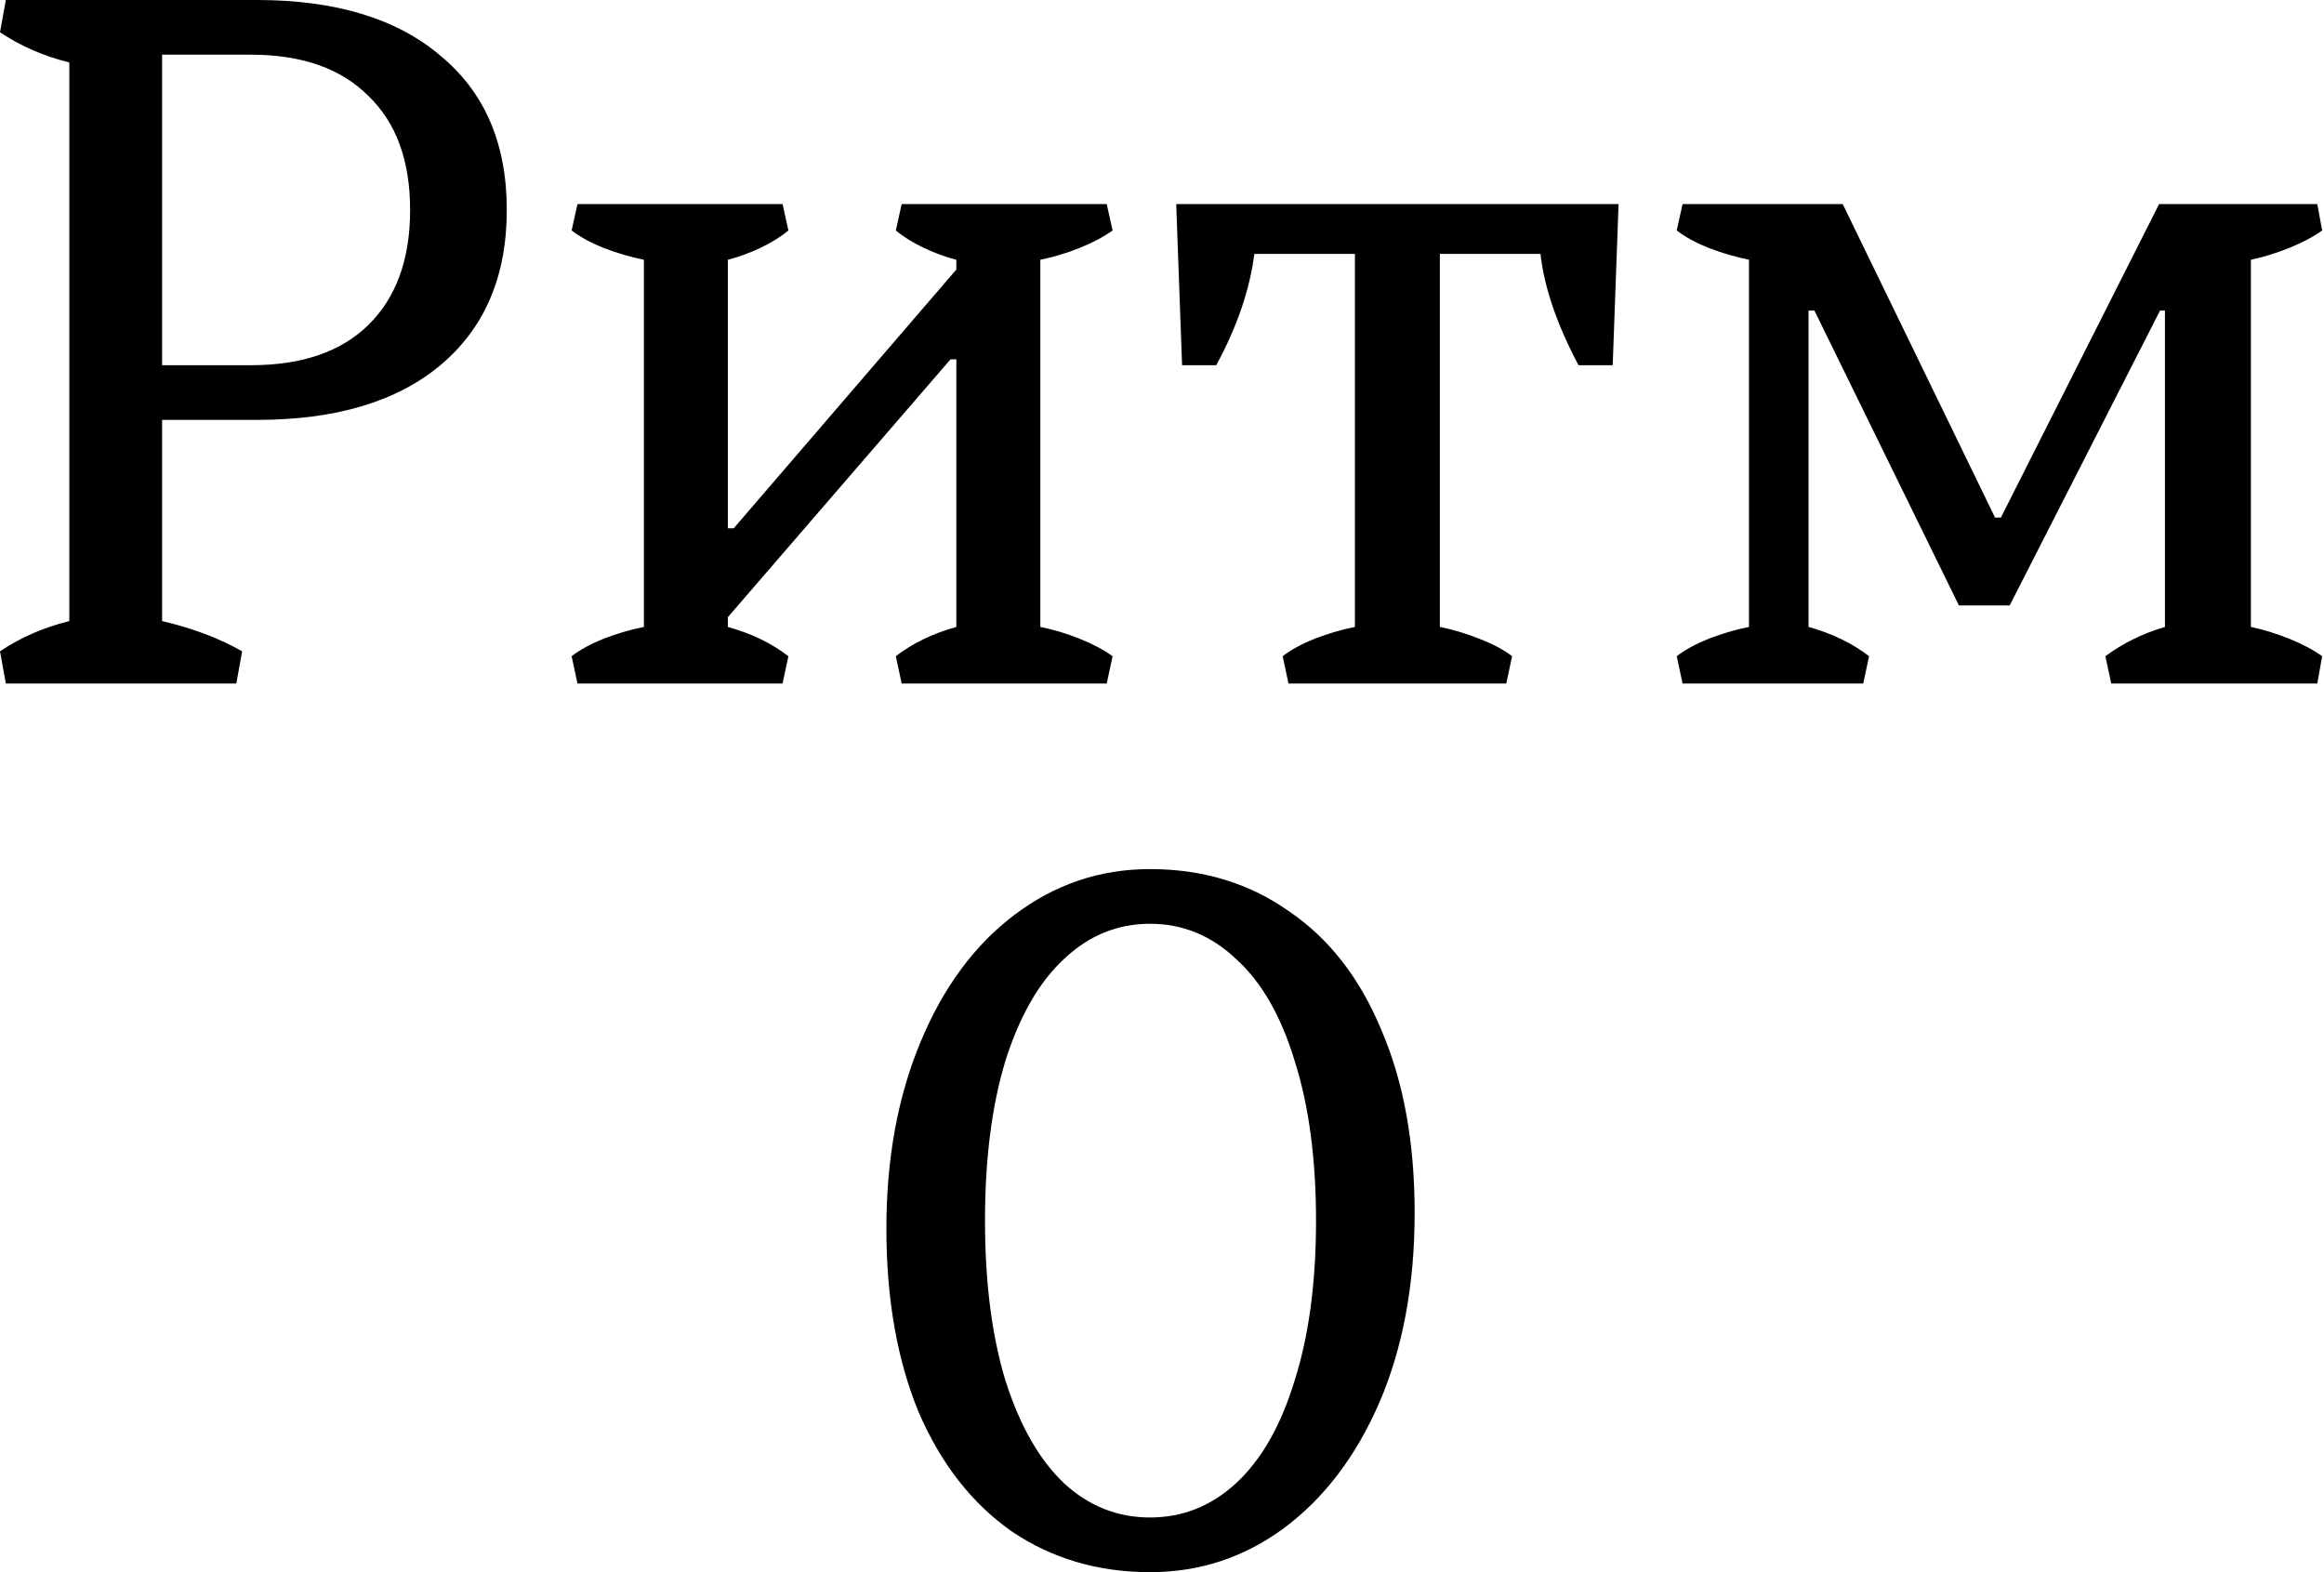 <?xml version="1.0" encoding="UTF-8"?> <svg xmlns="http://www.w3.org/2000/svg" width="238" height="161" viewBox="0 0 238 161" fill="none"><path d="M26.3 -4.76837e-06C34.367 -4.76837e-06 40.633 1.9 45.1 5.7C49.633 9.433 51.9 14.7 51.9 21.5C51.9 28.3 49.633 33.6 45.1 37.4C40.633 41.133 34.367 43 26.3 43H16.6V63.6C19.733 64.333 22.467 65.367 24.8 66.7L24.2 70H0.6L3.42727e-07 66.7C2.067 65.3 4.433 64.267 7.1 63.6V6.4C4.433 5.733 2.067 4.7 3.42727e-07 3.3L0.6 -4.76837e-06H26.3ZM25.7 37.4C30.9 37.4 34.9 36.033 37.7 33.3C40.567 30.5 42 26.567 42 21.5C42 16.433 40.567 12.533 37.7 9.8C34.9 7 30.9 5.6 25.7 5.6H16.6V37.4H25.7ZM58.54 67.2C59.407 66.533 60.507 65.933 61.84 65.4C63.24 64.867 64.606 64.467 65.94 64.2V26.6C64.606 26.333 63.24 25.933 61.84 25.4C60.507 24.867 59.407 24.267 58.54 23.6L59.14 20.9H80.14L80.74 23.6C79.94 24.267 78.973 24.867 77.84 25.4C76.707 25.933 75.606 26.333 74.54 26.6V54.1H75.14L97.94 27.6V26.6C96.873 26.333 95.773 25.933 94.64 25.4C93.507 24.867 92.54 24.267 91.74 23.6L92.34 20.9H113.34L113.94 23.6C113.007 24.267 111.873 24.867 110.54 25.4C109.207 25.933 107.873 26.333 106.54 26.6V64.2C107.873 64.467 109.207 64.867 110.54 65.4C111.873 65.933 113.007 66.533 113.94 67.2L113.34 70H92.34L91.74 67.2C93.473 65.867 95.54 64.867 97.94 64.2V36.8H97.34L74.54 63.2V64.2C76.94 64.867 79.007 65.867 80.74 67.2L80.14 70H59.14L58.54 67.2ZM120.456 20.9H165.756L165.156 37.4H161.656C159.456 33.267 158.156 29.467 157.756 26H147.456V64.2C148.79 64.467 150.123 64.867 151.456 65.4C152.856 65.933 153.99 66.533 154.856 67.2L154.256 70H131.956L131.356 67.2C132.223 66.533 133.323 65.933 134.656 65.4C136.056 64.867 137.423 64.467 138.756 64.2V26H128.456C127.99 29.667 126.69 33.467 124.556 37.4H121.056L120.456 20.9ZM171.712 67.2C172.578 66.533 173.678 65.933 175.012 65.4C176.412 64.867 177.778 64.467 179.112 64.2V26.6C177.778 26.333 176.412 25.933 175.012 25.4C173.678 24.867 172.578 24.267 171.712 23.6L172.312 20.9H188.712L204.312 53H204.912L221.112 20.9H237.312L237.812 23.6C236.878 24.267 235.745 24.867 234.412 25.4C233.078 25.933 231.778 26.333 230.512 26.6V64.2C231.778 64.467 233.078 64.867 234.412 65.4C235.745 65.933 236.878 66.533 237.812 67.2L237.312 70H216.212L215.612 67.2C217.412 65.867 219.445 64.867 221.712 64.2V31.8H221.212L205.812 62H200.612L185.812 31.8H185.212V64.2C187.612 64.867 189.678 65.867 191.412 67.2L190.812 70H172.312L171.712 67.2ZM117.774 161C112.44 161 107.707 159.6 103.574 156.8C99.507 153.933 96.341 149.867 94.074 144.6C91.874 139.267 90.774 133 90.774 125.8C90.774 118.667 91.941 112.3 94.274 106.7C96.607 101.1 99.807 96.767 103.874 93.7C108.007 90.567 112.64 89 117.774 89C123.174 89 127.907 90.433 131.974 93.3C136.107 96.1 139.274 100.167 141.474 105.5C143.74 110.767 144.874 117 144.874 124.2C144.874 131.533 143.674 138 141.274 143.6C138.874 149.133 135.607 153.433 131.474 156.5C127.407 159.5 122.84 161 117.774 161ZM117.774 155.4C121.107 155.4 124.04 154.233 126.574 151.9C129.174 149.5 131.174 146 132.574 141.4C134.04 136.8 134.774 131.333 134.774 125C134.774 118.667 134.04 113.2 132.574 108.6C131.174 104 129.174 100.533 126.574 98.2C124.04 95.8 121.107 94.6 117.774 94.6C114.44 94.6 111.507 95.8 108.974 98.2C106.44 100.533 104.44 104 102.974 108.6C101.574 113.2 100.874 118.667 100.874 125C100.874 131.333 101.574 136.8 102.974 141.4C104.44 146 106.44 149.5 108.974 151.9C111.507 154.233 114.44 155.4 117.774 155.4Z" fill="black"></path></svg> 